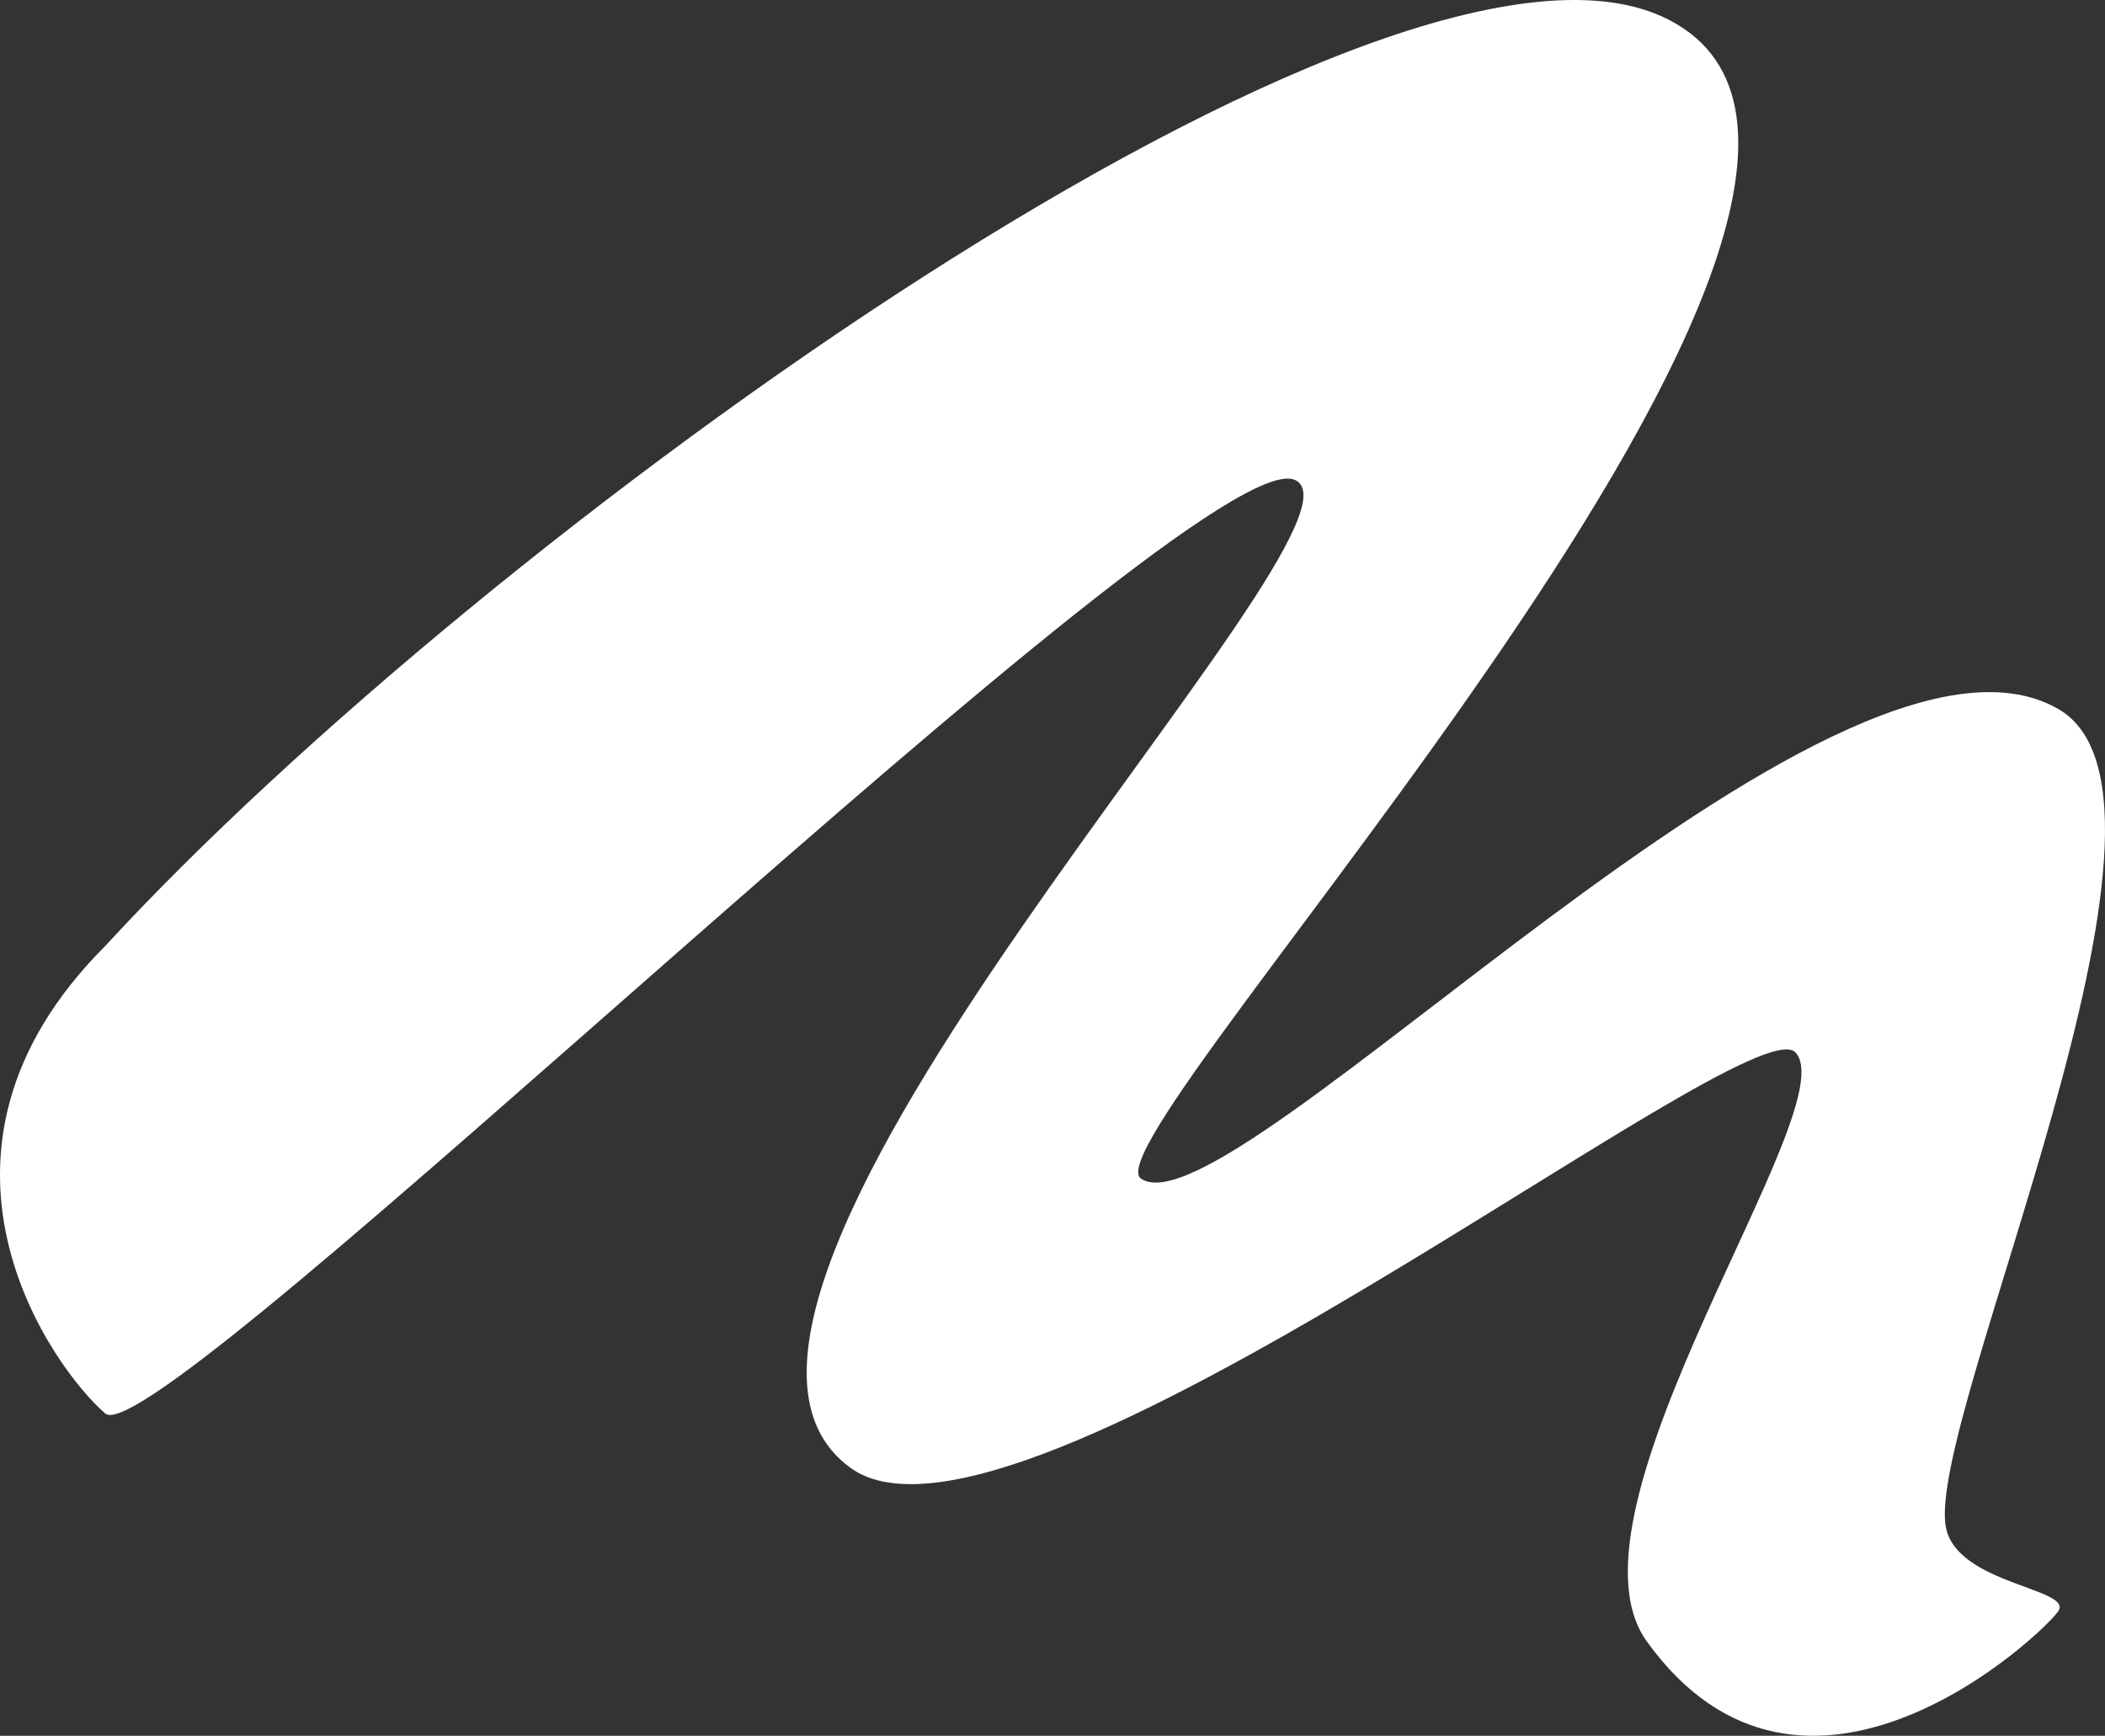 <svg width="405" height="334" viewBox="0 0 405 334" fill="none" xmlns="http://www.w3.org/2000/svg">
<rect x="0" y="0" width="405" height="334" fill="#333333" stroke="none"/>
<path d="M321.143 3.837C267.866 -23.734 92.247 103.667 20.252 182.024C-19.783 222.034 10.173 263.283 20.252 271.99C30.331 280.696 230.429 83.967 249.148 92.351C267.866 100.735 118.959 249.844 163.595 282.418C195.411 305.635 336.234 193.236 345.397 202.47C355.476 212.628 298.592 290.443 316.823 315.813C347.061 357.894 393.138 314.362 396.017 310.009C398.897 305.656 376.717 304.853 374.419 294.048C370.099 273.733 426.255 153.84 396.017 136.427C352.753 111.513 236.813 238.411 219.534 226.802C208.015 219.063 383.058 35.878 321.143 3.837Z" fill="white"/>
</svg>
